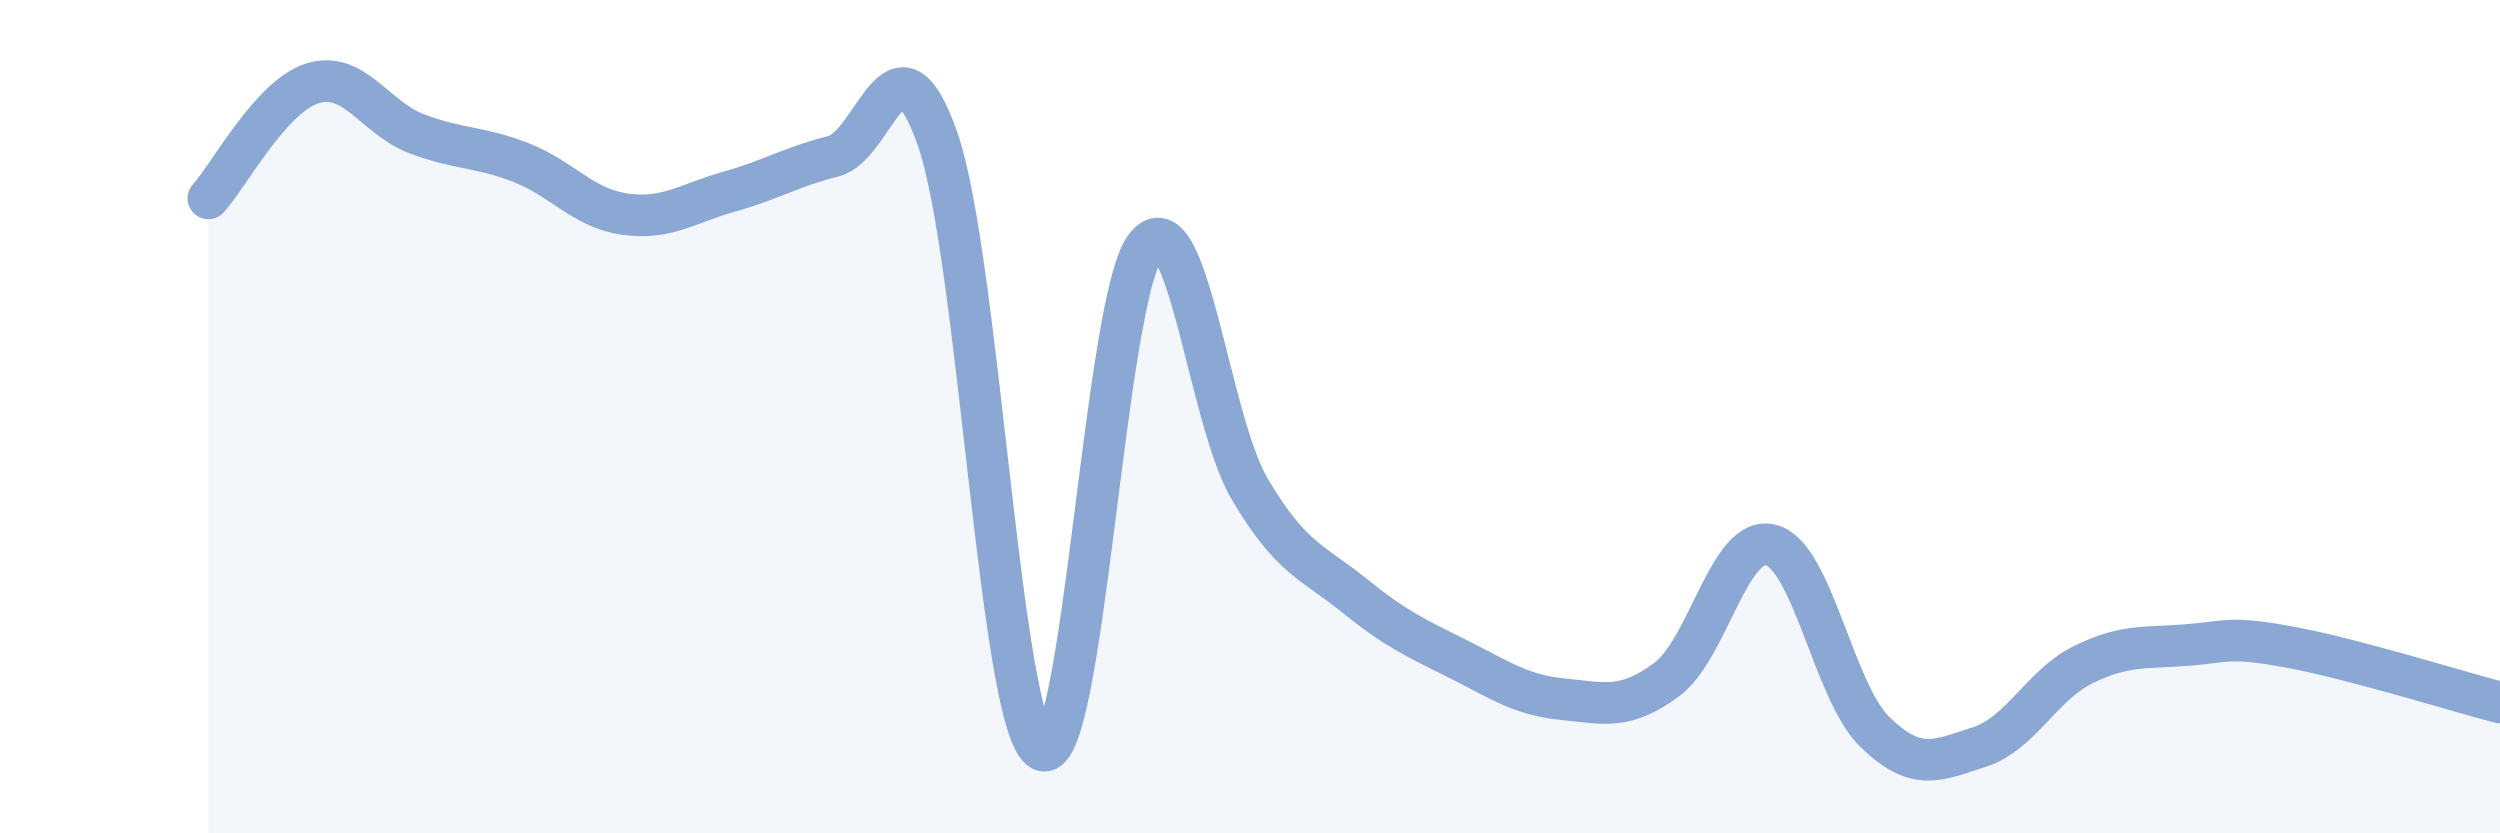 
    <svg width="60" height="20" viewBox="0 0 60 20" xmlns="http://www.w3.org/2000/svg">
      <path
        d="M 5,4.76 C 5.5,4.21 6.5,2.31 7.5,2 C 8.5,1.69 9,2.83 10,3.21 C 11,3.59 11.5,3.51 12.5,3.9 C 13.5,4.29 14,5 15,5.14 C 16,5.28 16.5,4.88 17.5,4.6 C 18.5,4.32 19,4 20,3.75 C 21,3.5 21.5,0.48 22.5,3.33 C 23.5,6.18 24,17.48 25,18 C 26,18.52 26.5,7.16 27.5,5.91 C 28.5,4.66 29,10.07 30,11.75 C 31,13.43 31.5,13.48 32.5,14.29 C 33.5,15.1 34,15.32 35,15.82 C 36,16.32 36.5,16.68 37.5,16.78 C 38.5,16.88 39,17.05 40,16.31 C 41,15.57 41.5,12.83 42.5,13.08 C 43.5,13.33 44,16.6 45,17.57 C 46,18.54 46.5,18.25 47.5,17.93 C 48.5,17.61 49,16.44 50,15.95 C 51,15.46 51.5,15.56 52.5,15.48 C 53.5,15.4 53.5,15.26 55,15.54 C 56.5,15.82 59,16.6 60,16.86L60 20L5 20Z"
        fill="#8ba7d3"
        opacity="0.1"
        stroke-linecap="round"
        stroke-linejoin="round"
      />
      <path
        d="M 5,4.76 C 5.5,4.21 6.5,2.31 7.5,2 C 8.5,1.69 9,2.83 10,3.21 C 11,3.59 11.5,3.51 12.5,3.9 C 13.5,4.29 14,5 15,5.14 C 16,5.28 16.5,4.88 17.5,4.6 C 18.5,4.32 19,4 20,3.75 C 21,3.5 21.5,0.48 22.5,3.33 C 23.5,6.18 24,17.48 25,18 C 26,18.52 26.5,7.16 27.5,5.91 C 28.5,4.66 29,10.07 30,11.75 C 31,13.43 31.5,13.48 32.5,14.29 C 33.5,15.1 34,15.32 35,15.82 C 36,16.32 36.5,16.68 37.5,16.78 C 38.5,16.88 39,17.05 40,16.31 C 41,15.57 41.5,12.83 42.5,13.08 C 43.5,13.33 44,16.6 45,17.57 C 46,18.54 46.5,18.25 47.5,17.93 C 48.5,17.61 49,16.44 50,15.95 C 51,15.46 51.5,15.56 52.5,15.48 C 53.5,15.4 53.5,15.26 55,15.54 C 56.5,15.82 59,16.6 60,16.86"
        stroke="#8ba7d3"
        stroke-width="1"
        fill="none"
        stroke-linecap="round"
        stroke-linejoin="round"
      />
    </svg>
  